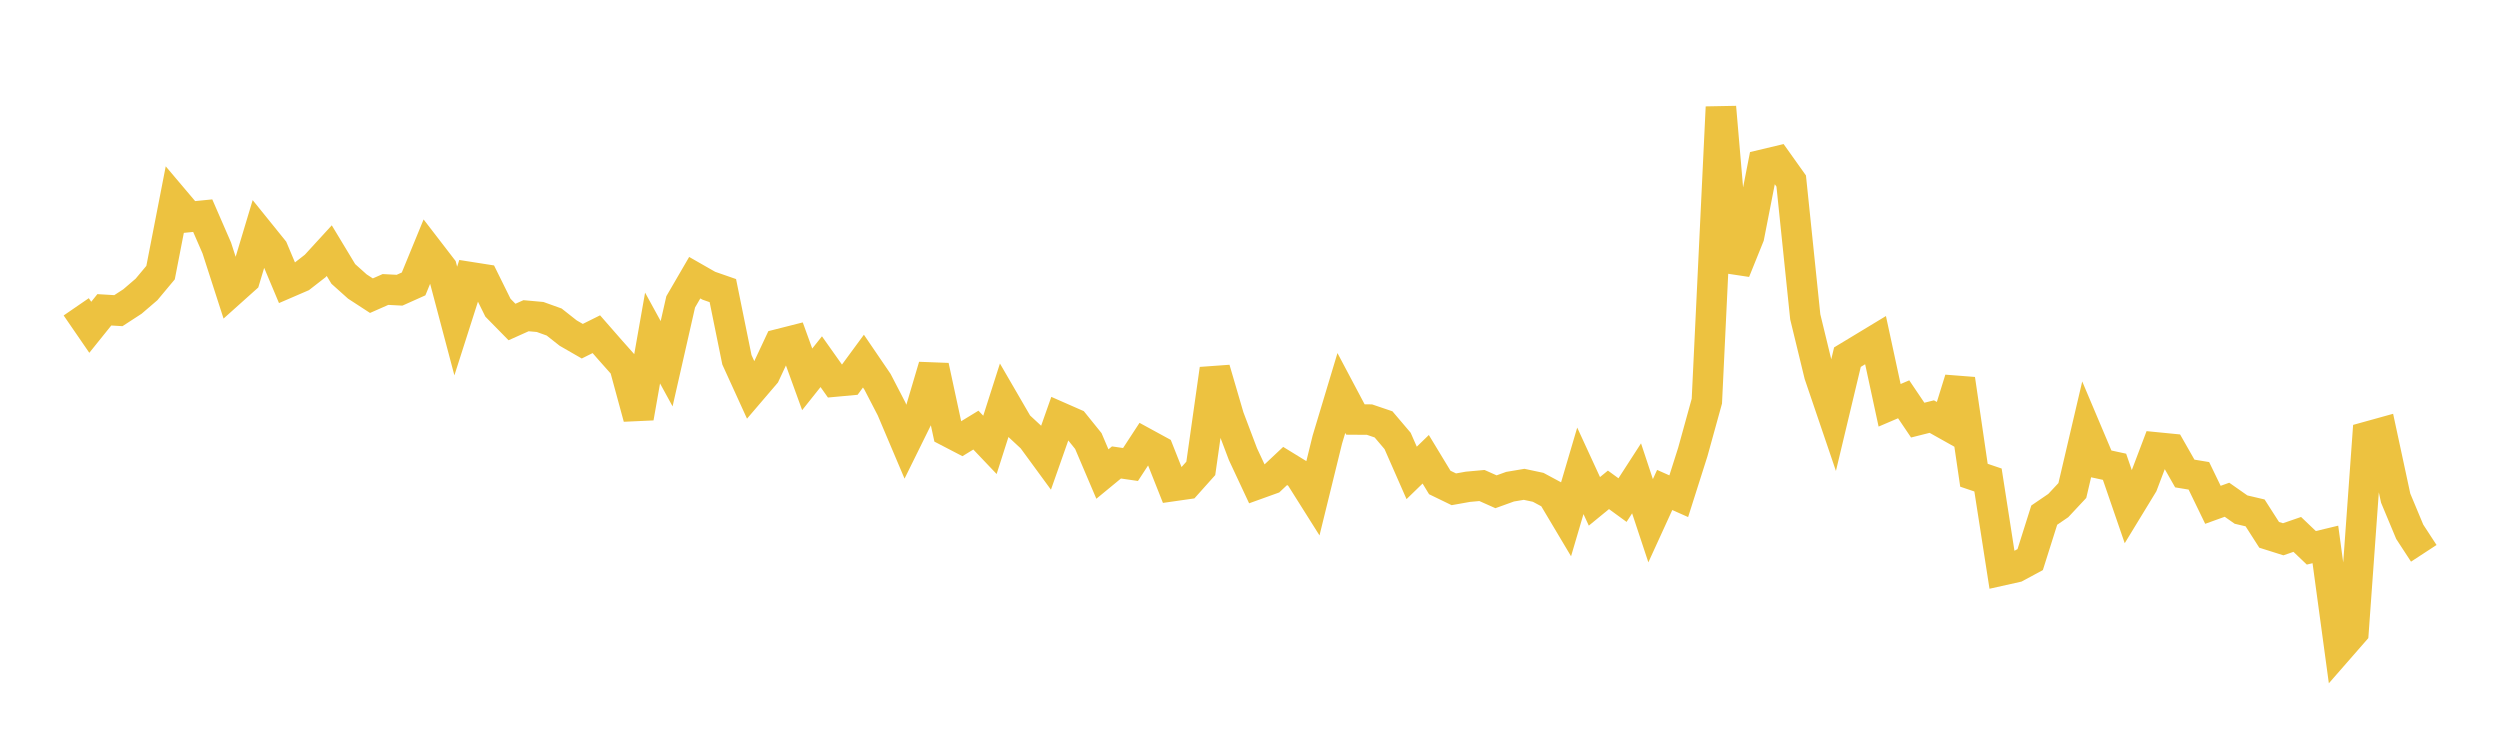 <svg width="164" height="48" xmlns="http://www.w3.org/2000/svg" xmlns:xlink="http://www.w3.org/1999/xlink"><path fill="none" stroke="rgb(237,194,64)" stroke-width="2" d="M5,20.128L5.922,21.47L6.844,20.324L7.766,20.379L8.689,19.779L9.611,18.988L10.533,17.884L11.455,13.149L12.377,14.239L13.299,14.147L14.222,16.269L15.144,19.127L16.066,18.301L16.988,15.23L17.91,16.372L18.832,18.564L19.754,18.166L20.677,17.448L21.599,16.442L22.521,17.97L23.443,18.796L24.365,19.396L25.287,18.99L26.21,19.038L27.132,18.625L28.054,16.38L28.976,17.578L29.898,21.059L30.82,18.175L31.743,18.32L32.665,20.185L33.587,21.124L34.509,20.711L35.431,20.794L36.353,21.125L37.275,21.852L38.198,22.383L39.12,21.924L40.042,22.978L40.964,24.015L41.886,27.406L42.808,22.174L43.731,23.861L44.653,19.802L45.575,18.216L46.497,18.743L47.419,19.064L48.341,23.601L49.263,25.623L50.186,24.544L51.108,22.576L52.03,22.342L52.952,24.885L53.874,23.727L54.796,25.029L55.719,24.944L56.641,23.689L57.563,25.043L58.485,26.822L59.407,28.998L60.329,27.129L61.251,24.017L62.174,28.299L63.096,28.778L64.018,28.215L64.94,29.184L65.862,26.298L66.784,27.887L67.707,28.744L68.629,30.003L69.551,27.384L70.473,27.789L71.395,28.932L72.317,31.097L73.24,30.337L74.162,30.471L75.084,29.059L76.006,29.562L76.928,31.889L77.85,31.757L78.772,30.726L79.695,24.209L80.617,27.359L81.539,29.796L82.461,31.767L83.383,31.435L84.305,30.568L85.228,31.135L86.15,32.598L87.072,28.844L87.994,25.78L88.916,27.52L89.838,27.526L90.76,27.839L91.683,28.925L92.605,31.023L93.527,30.128L94.449,31.65L95.371,32.098L96.293,31.933L97.216,31.849L98.138,32.26L99.06,31.927L99.982,31.772L100.904,31.968L101.826,32.463L102.749,34.013L103.671,30.887L104.593,32.889L105.515,32.134L106.437,32.806L107.359,31.379L108.281,34.16L109.204,32.142L110.126,32.552L111.048,29.651L111.97,26.315L112.892,7.027L113.814,17.792L114.737,15.507L115.659,10.799L116.581,10.579L117.503,11.875L118.425,20.784L119.347,24.58L120.269,27.293L121.192,23.429L122.114,22.872L123.036,22.314L123.958,26.588L124.88,26.194L125.802,27.56L126.725,27.328L127.647,27.845L128.569,24.873L129.491,31.176L130.413,31.488L131.335,37.413L132.257,37.207L133.18,36.71L134.102,33.793L135.024,33.164L135.946,32.177L136.868,28.239L137.79,30.42L138.713,30.62L139.635,33.298L140.557,31.785L141.479,29.353L142.401,29.444L143.323,31.062L144.246,31.214L145.168,33.116L146.09,32.783L147.012,33.429L147.934,33.646L148.856,35.085L149.778,35.376L150.701,35.057L151.623,35.937L152.545,35.715L153.467,42.509L154.389,41.454L155.311,28.648L156.234,28.392L157.156,32.677L158.078,34.885L159,36.298"></path></svg>